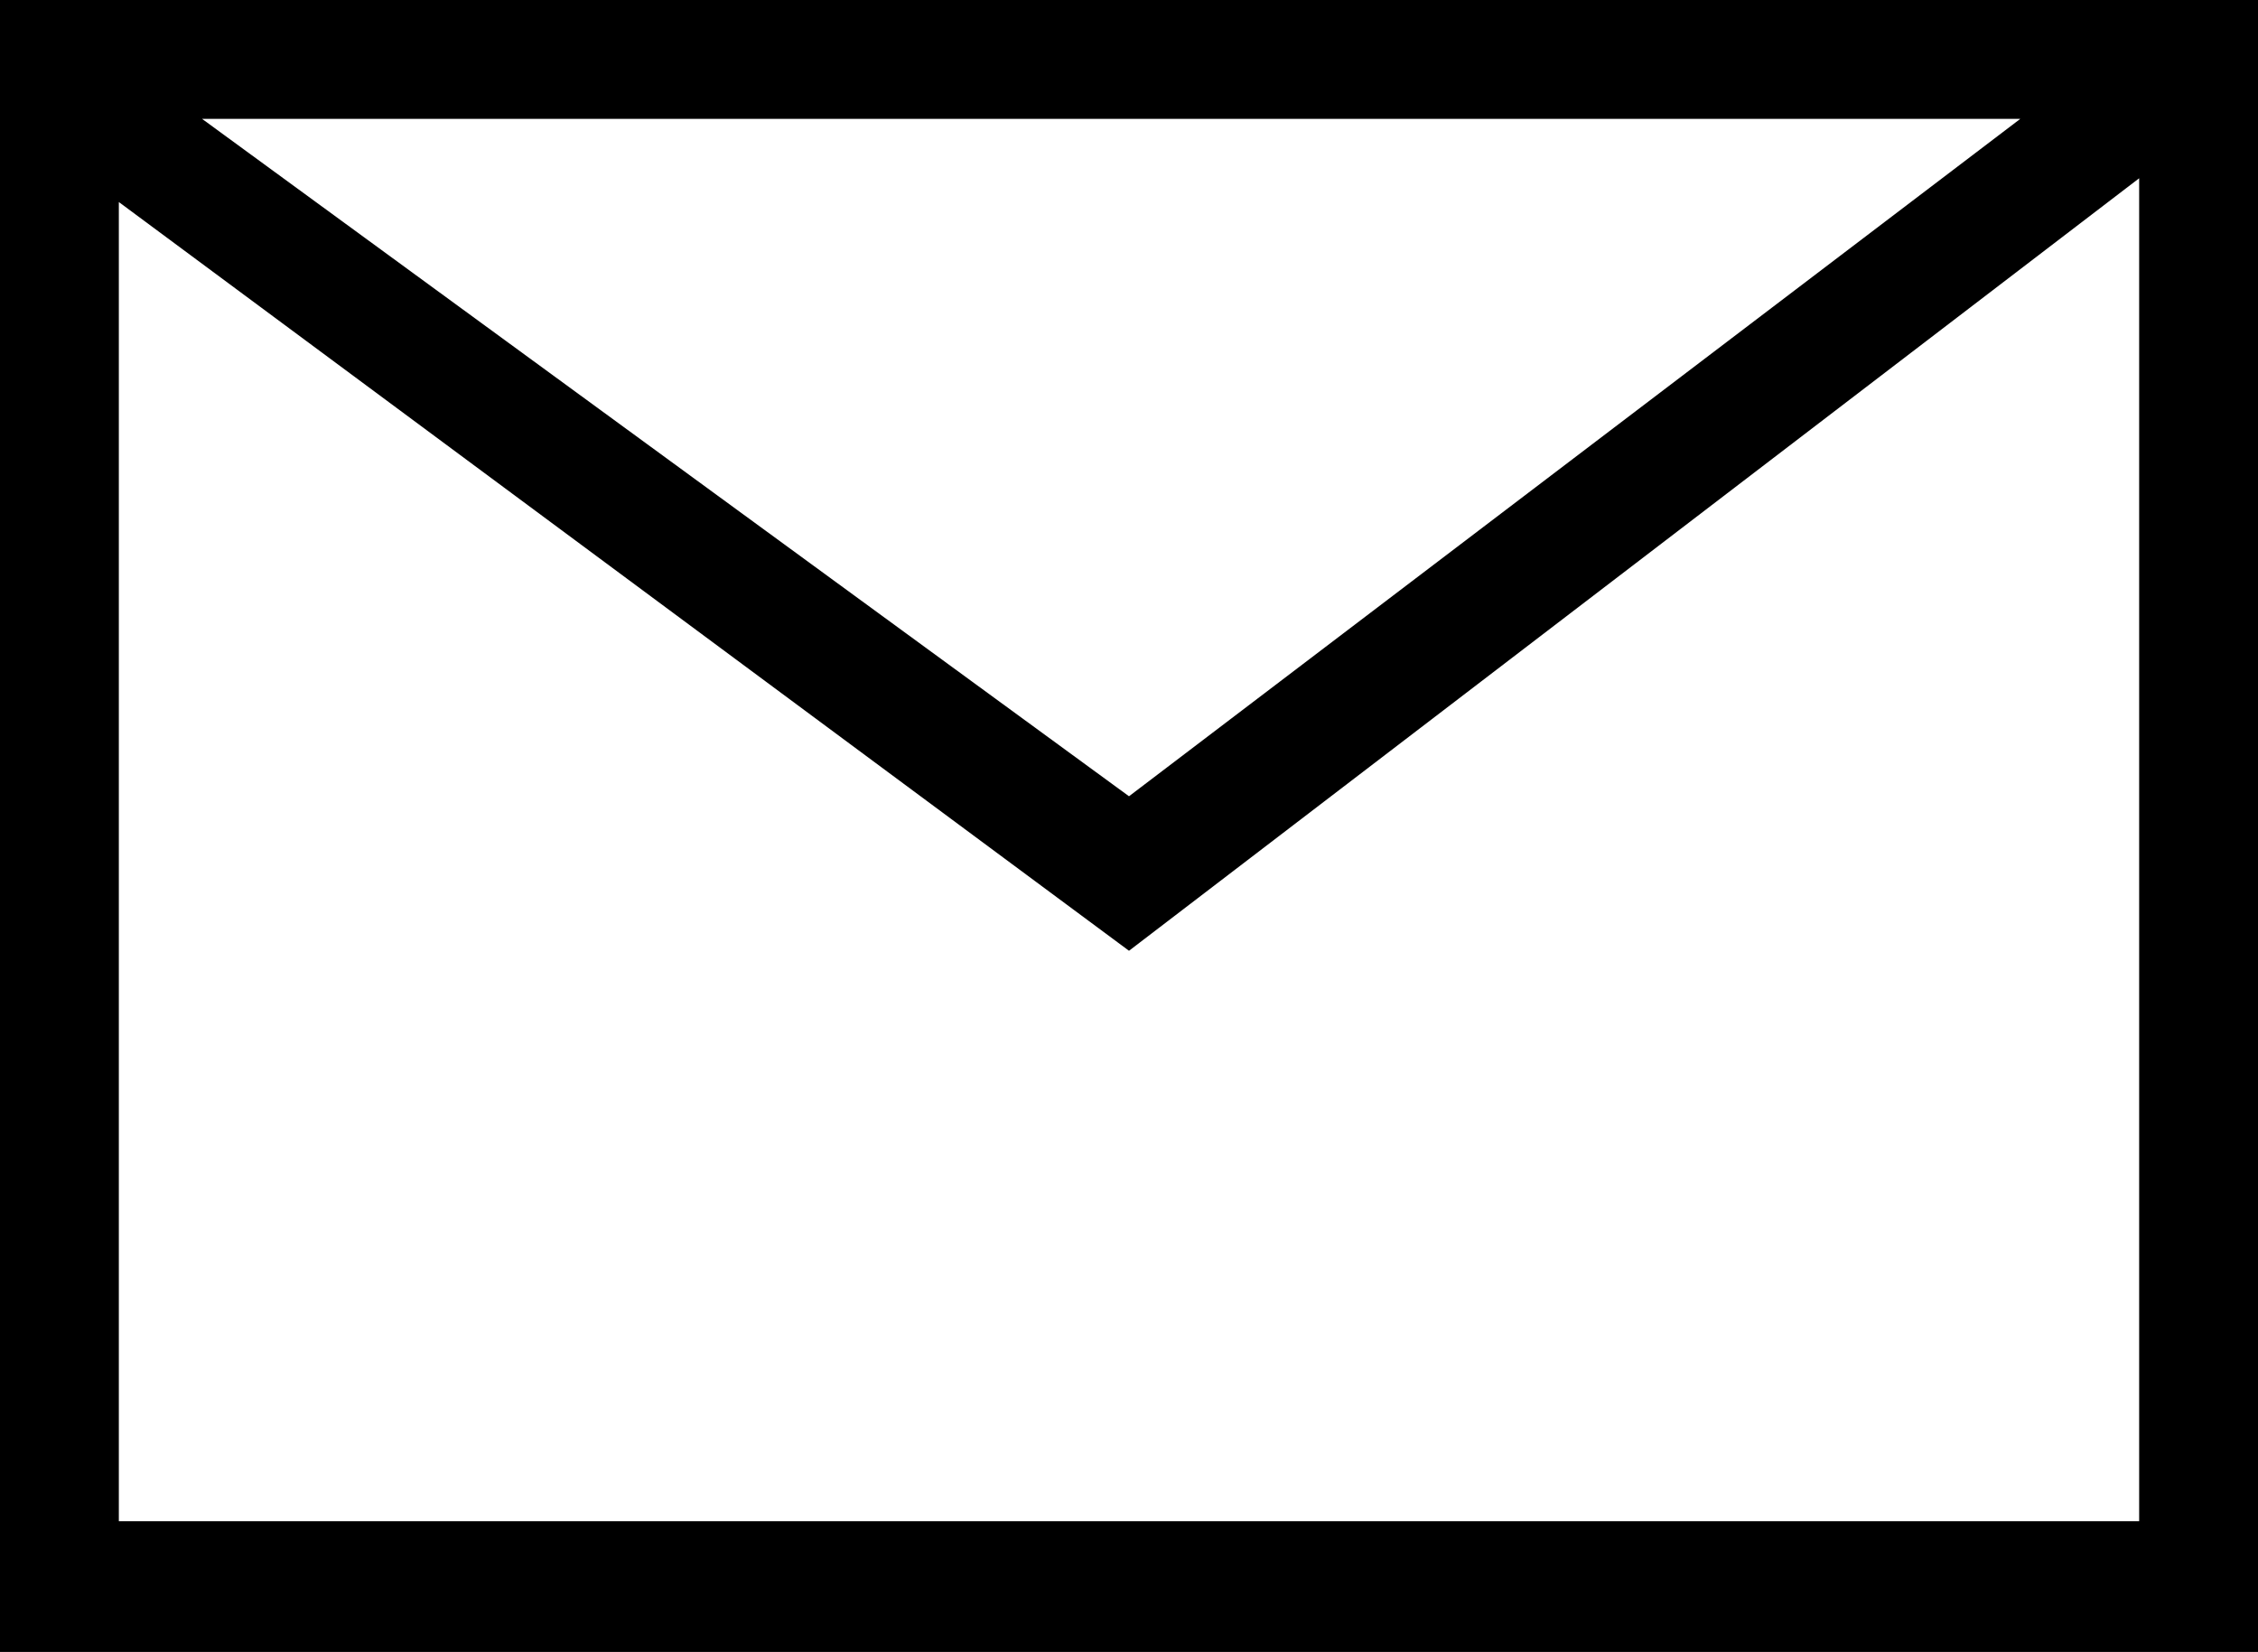 <?xml version="1.0" encoding="utf-8"?>
<!-- Generator: Adobe Illustrator 25.3.1, SVG Export Plug-In . SVG Version: 6.00 Build 0)  -->
<svg version="1.1" id="Ebene_1" xmlns="http://www.w3.org/2000/svg" xmlns:xlink="http://www.w3.org/1999/xlink" x="0px" y="0px"
	 viewBox="0 0 19 13.9" style="enable-background:new 0 0 19 13.9;" xml:space="preserve">
<style type="text/css">
	.st0{fill-rule:evenodd;clip-rule:evenodd;}
</style>
<path id="Fill-1" class="st0" d="M0,13.9h19V0H0V13.9z M1.7,1H17L9.5,6.7L1.7,1z M18,1.5v11.3H1V1.7L9.5,8L18,1.5z"/>
</svg>
